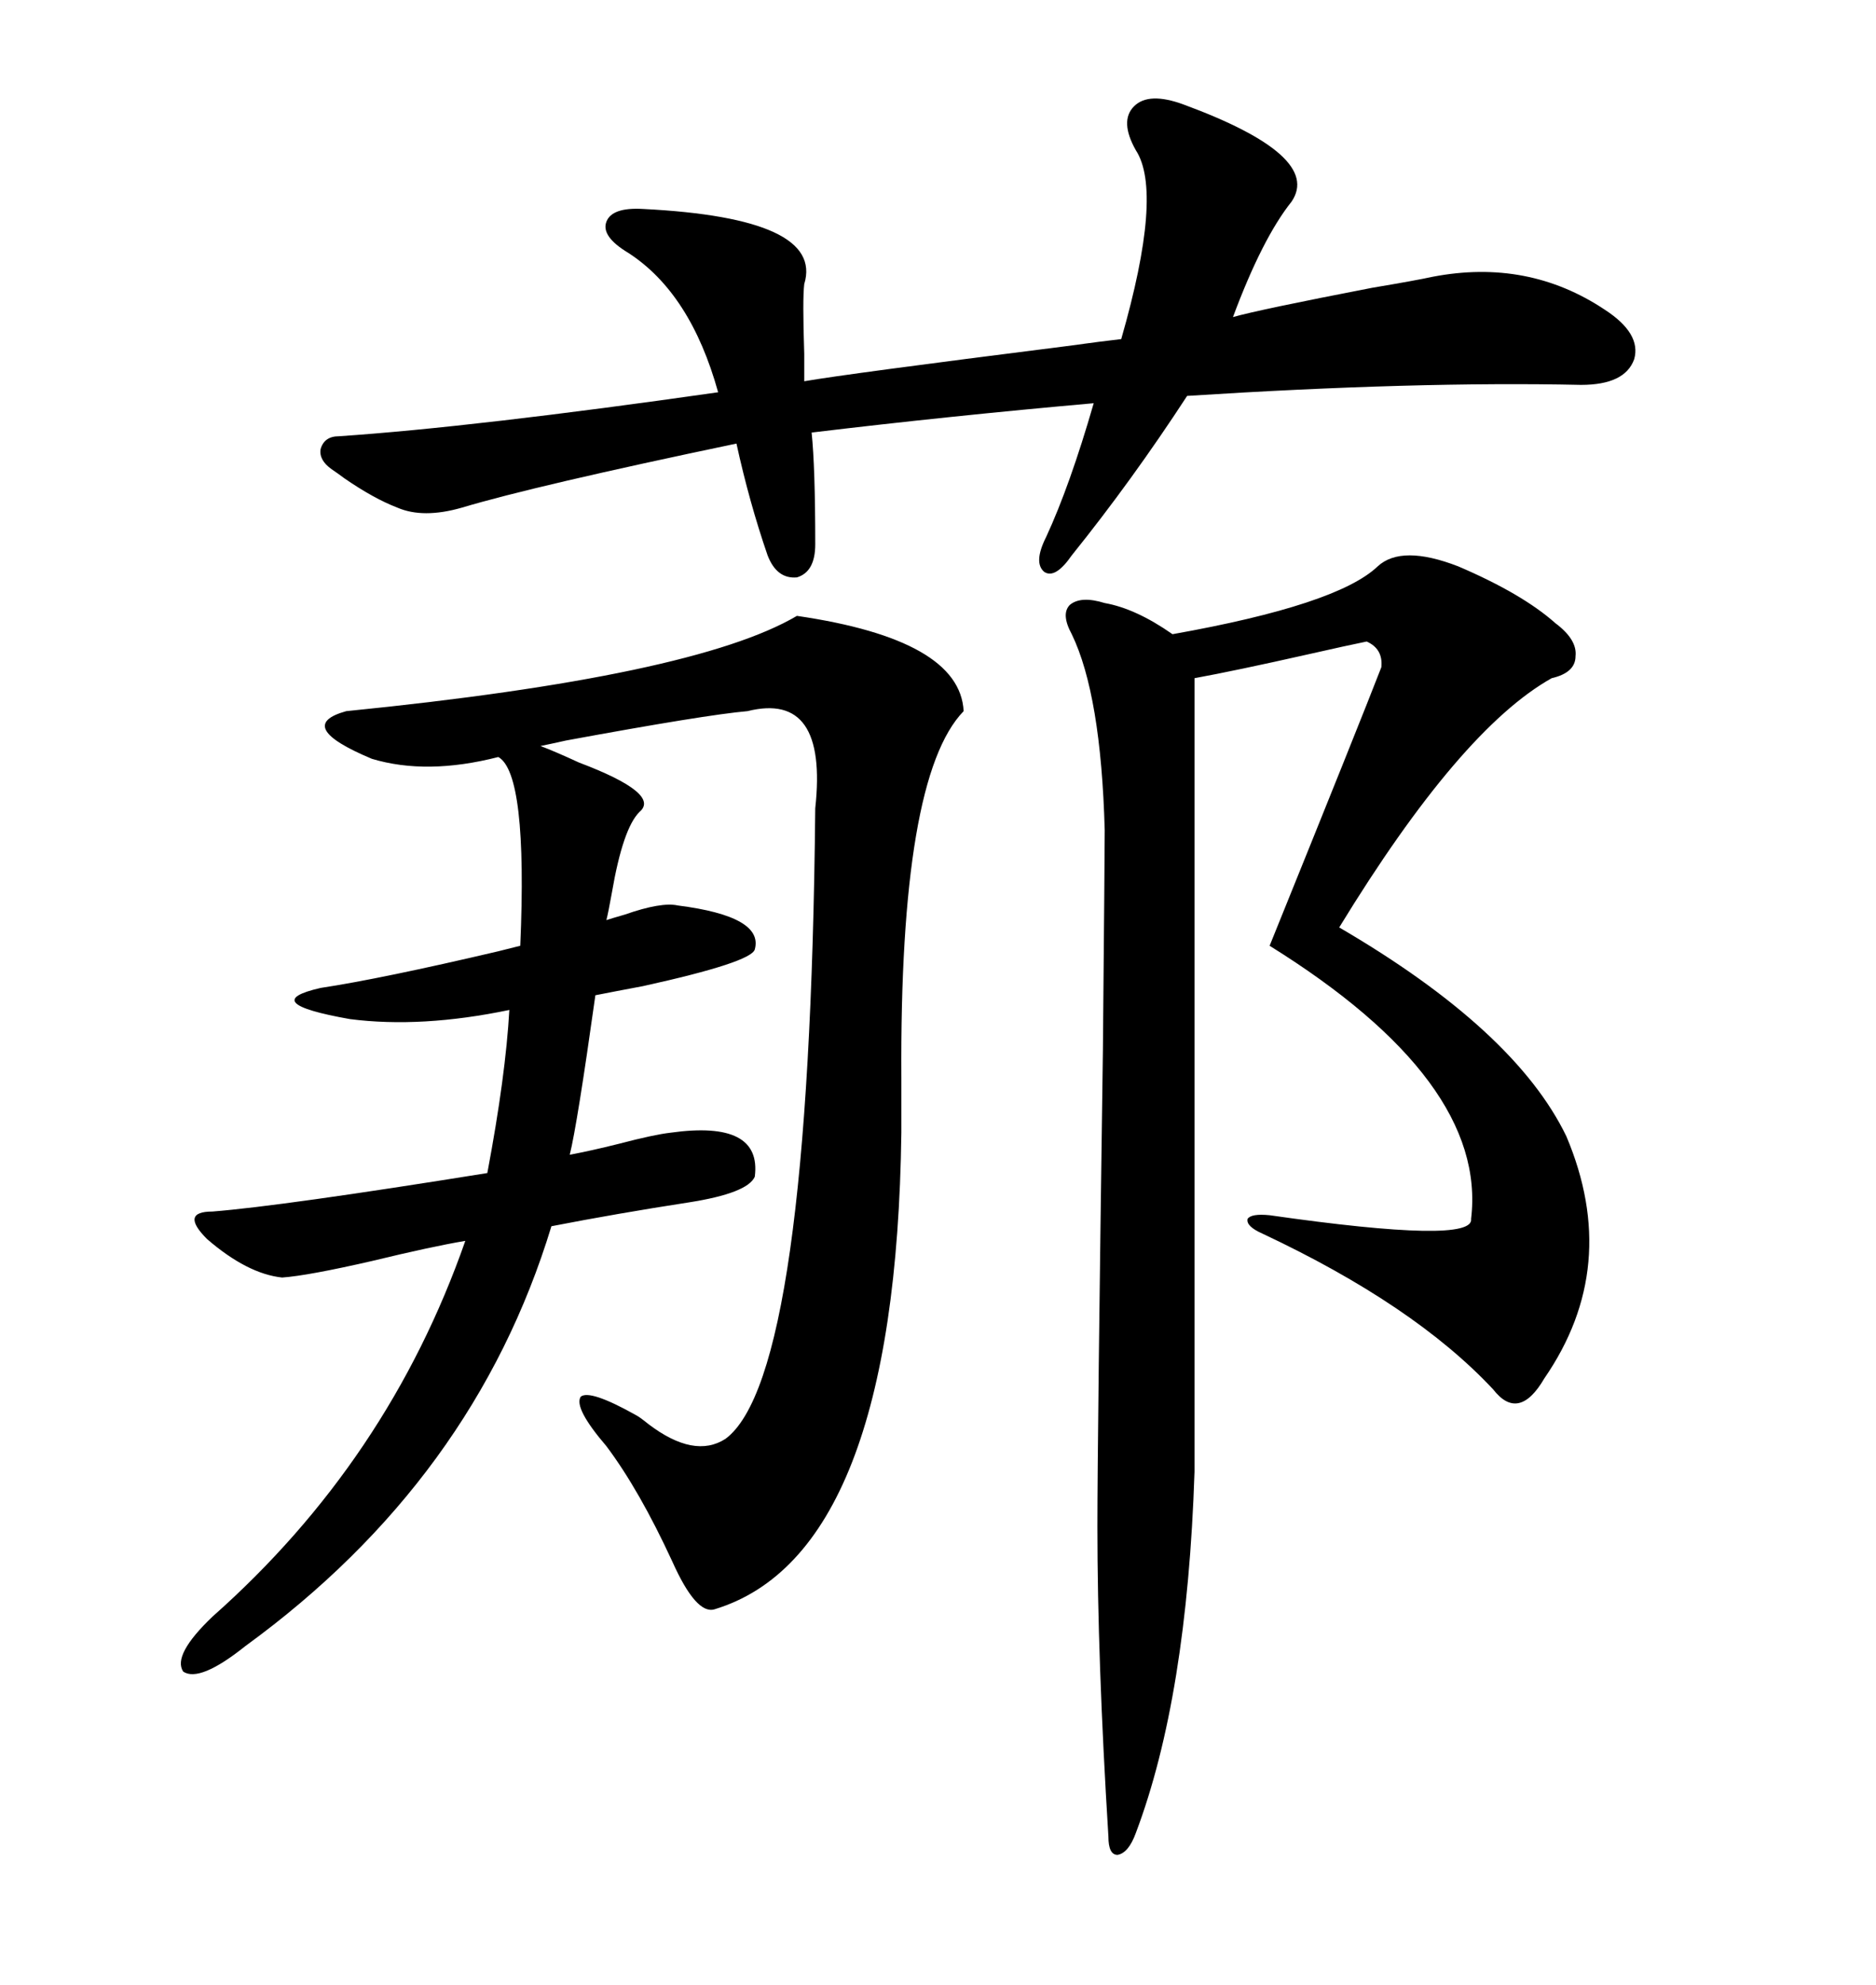 <svg xmlns="http://www.w3.org/2000/svg" xmlns:xlink="http://www.w3.org/1999/xlink" width="300" height="317.285"><path d="M127.44 98.44L127.44 98.44Q153.52 102.25 154.10 113.67L154.10 113.67Q143.85 124.22 144.14 172.27L144.14 172.27Q144.14 178.13 144.14 181.05L144.14 181.05Q143.26 248.44 114.26 257.23L114.26 257.23Q111.33 258.11 107.52 249.61L107.52 249.61Q102.25 238.18 96.97 231.15L96.97 231.15Q91.70 225 92.87 223.24L92.87 223.24Q94.34 222.07 101.66 226.17L101.66 226.17Q102.25 226.46 103.71 227.64L103.71 227.64Q111.04 233.20 116.02 229.98L116.02 229.98Q129.49 220.02 130.37 129.20L130.37 129.20Q132.42 110.45 119.53 113.67L119.53 113.67Q112.79 114.26 90.53 118.36L90.53 118.36Q87.89 118.95 86.43 119.24L86.43 119.24Q88.77 120.12 92.58 121.88L92.58 121.88Q105.76 126.86 102.25 129.79L102.25 129.79Q99.61 132.42 97.85 142.68L97.85 142.68Q97.27 145.90 96.97 147.07L96.97 147.07Q97.85 146.78 99.90 146.19L99.90 146.19Q105.76 144.14 108.40 144.73L108.40 144.73Q122.17 146.48 120.70 151.76L120.70 151.76Q120.12 153.81 102.83 157.62L102.83 157.62Q98.14 158.50 95.21 159.08L95.21 159.08Q92.29 179.88 91.11 184.57L91.11 184.57Q94.34 183.98 99.02 182.81L99.02 182.81Q104.59 181.35 107.23 181.05L107.23 181.05Q121.88 179.00 120.70 188.09L120.70 188.09Q119.53 190.72 110.16 192.19L110.16 192.19Q98.73 193.95 88.18 196.00L88.18 196.00Q75.88 236.43 39.26 263.09L39.26 263.09Q31.93 268.95 29.30 267.19L29.30 267.19Q27.54 264.55 33.98 258.40L33.98 258.40Q62.11 233.50 74.41 198.34L74.41 198.34Q69.14 199.22 59.47 201.56L59.47 201.56Q49.22 203.91 45.12 204.20L45.12 204.20Q39.55 203.61 33.11 198.05L33.11 198.05Q28.71 193.65 33.98 193.65L33.98 193.65Q45.12 192.77 77.93 187.50L77.93 187.50Q80.86 171.97 81.45 161.43L81.45 161.43Q67.38 164.36 55.96 162.89L55.96 162.89Q41.02 160.25 51.27 157.91L51.27 157.91Q60.94 156.45 79.69 152.05L79.69 152.05Q82.03 151.46 83.20 151.17L83.20 151.17Q84.38 123.63 79.69 121.00L79.69 121.00Q68.26 123.93 59.47 121.29L59.47 121.29Q46.88 116.02 55.37 113.67L55.37 113.67Q111.04 108.11 127.44 98.44ZM233.20 90.53L233.20 90.53Q243.46 94.92 248.73 99.61L248.73 99.61Q252.25 102.25 251.95 104.88L251.95 104.88Q251.95 107.52 248.14 108.40L248.14 108.40Q233.50 116.60 214.16 148.24L214.16 148.24Q242.29 164.65 250.49 181.64L250.49 181.64Q259.28 202.44 246.97 220.31L246.97 220.31Q242.87 227.34 238.77 222.07L238.77 222.07Q226.17 208.59 201.86 197.17L201.86 197.17Q199.22 196.00 199.51 194.82L199.51 194.82Q200.10 193.95 203.03 194.24L203.03 194.24Q235.84 198.93 235.25 194.82L235.25 194.82Q237.89 172.85 203.03 151.17L203.03 151.17Q217.38 115.72 220.90 106.64L220.90 106.64Q221.19 103.71 218.55 102.54L218.55 102.54Q215.63 103.13 209.18 104.59L209.18 104.59Q197.46 107.23 191.02 108.40L191.02 108.40L191.02 235.25Q189.84 271.29 181.64 292.97L181.64 292.97Q180.47 296.19 178.71 296.48L178.71 296.48Q177.25 296.48 177.25 293.55L177.25 293.55Q175.49 265.14 175.49 244.04L175.49 244.04Q175.49 230.27 176.37 167.87L176.37 167.87Q176.66 136.23 176.66 132.71L176.66 132.71Q176.07 111.04 171.39 101.37L171.39 101.37Q169.63 98.14 171.09 96.68L171.09 96.68Q172.85 95.21 176.66 96.39L176.66 96.39Q181.64 97.27 187.50 101.37L187.50 101.37Q213.87 96.68 220.31 90.53L220.31 90.53Q224.12 87.01 233.20 90.53ZM189.26 16.70L189.26 16.70Q211.52 24.90 206.54 32.23L206.54 32.23Q201.86 38.09 197.17 50.68L197.17 50.68Q201.27 49.51 219.43 46.00L219.43 46.00Q226.46 44.82 229.10 44.24L229.10 44.24Q244.34 41.31 256.64 49.51L256.64 49.51Q262.50 53.32 261.33 57.42L261.33 57.42Q259.86 61.52 252.83 61.52L252.83 61.52Q226.46 60.94 189.84 63.28L189.84 63.28Q181.05 76.76 171.39 88.77L171.39 88.77Q168.75 92.58 166.99 91.41L166.99 91.41Q165.23 89.94 167.29 85.84L167.29 85.84Q171.09 77.64 174.90 64.45L174.90 64.45Q151.76 66.50 129.79 69.14L129.79 69.14Q130.37 74.71 130.37 87.01L130.37 87.01Q130.37 91.41 127.44 92.29L127.44 92.29Q124.22 92.58 122.75 88.77L122.75 88.77Q119.82 80.27 117.77 70.90L117.77 70.90Q85.55 77.64 73.83 81.15L73.83 81.15Q67.68 82.91 63.57 81.15L63.57 81.15Q59.77 79.69 55.08 76.46L55.08 76.46Q53.91 75.59 53.03 75L53.03 75Q50.98 73.54 51.27 71.78L51.27 71.78Q51.86 69.73 54.20 69.73L54.20 69.73Q75.88 68.26 114.84 62.70L114.84 62.70Q110.45 46.88 100.49 40.43L100.49 40.43Q96.09 37.79 96.97 35.45L96.97 35.45Q97.85 33.11 102.83 33.40L102.83 33.40Q131.84 34.86 128.61 45.41L128.61 45.41Q128.32 47.75 128.61 56.54L128.61 56.54Q128.61 59.77 128.61 60.94L128.61 60.94Q135.35 59.77 170.21 55.37L170.21 55.37Q176.66 54.49 179.30 54.20L179.30 54.20Q186.04 30.76 181.64 24.02L181.64 24.02Q179.00 19.34 181.35 16.99L181.35 16.99Q183.69 14.65 189.26 16.70Z"/></svg>